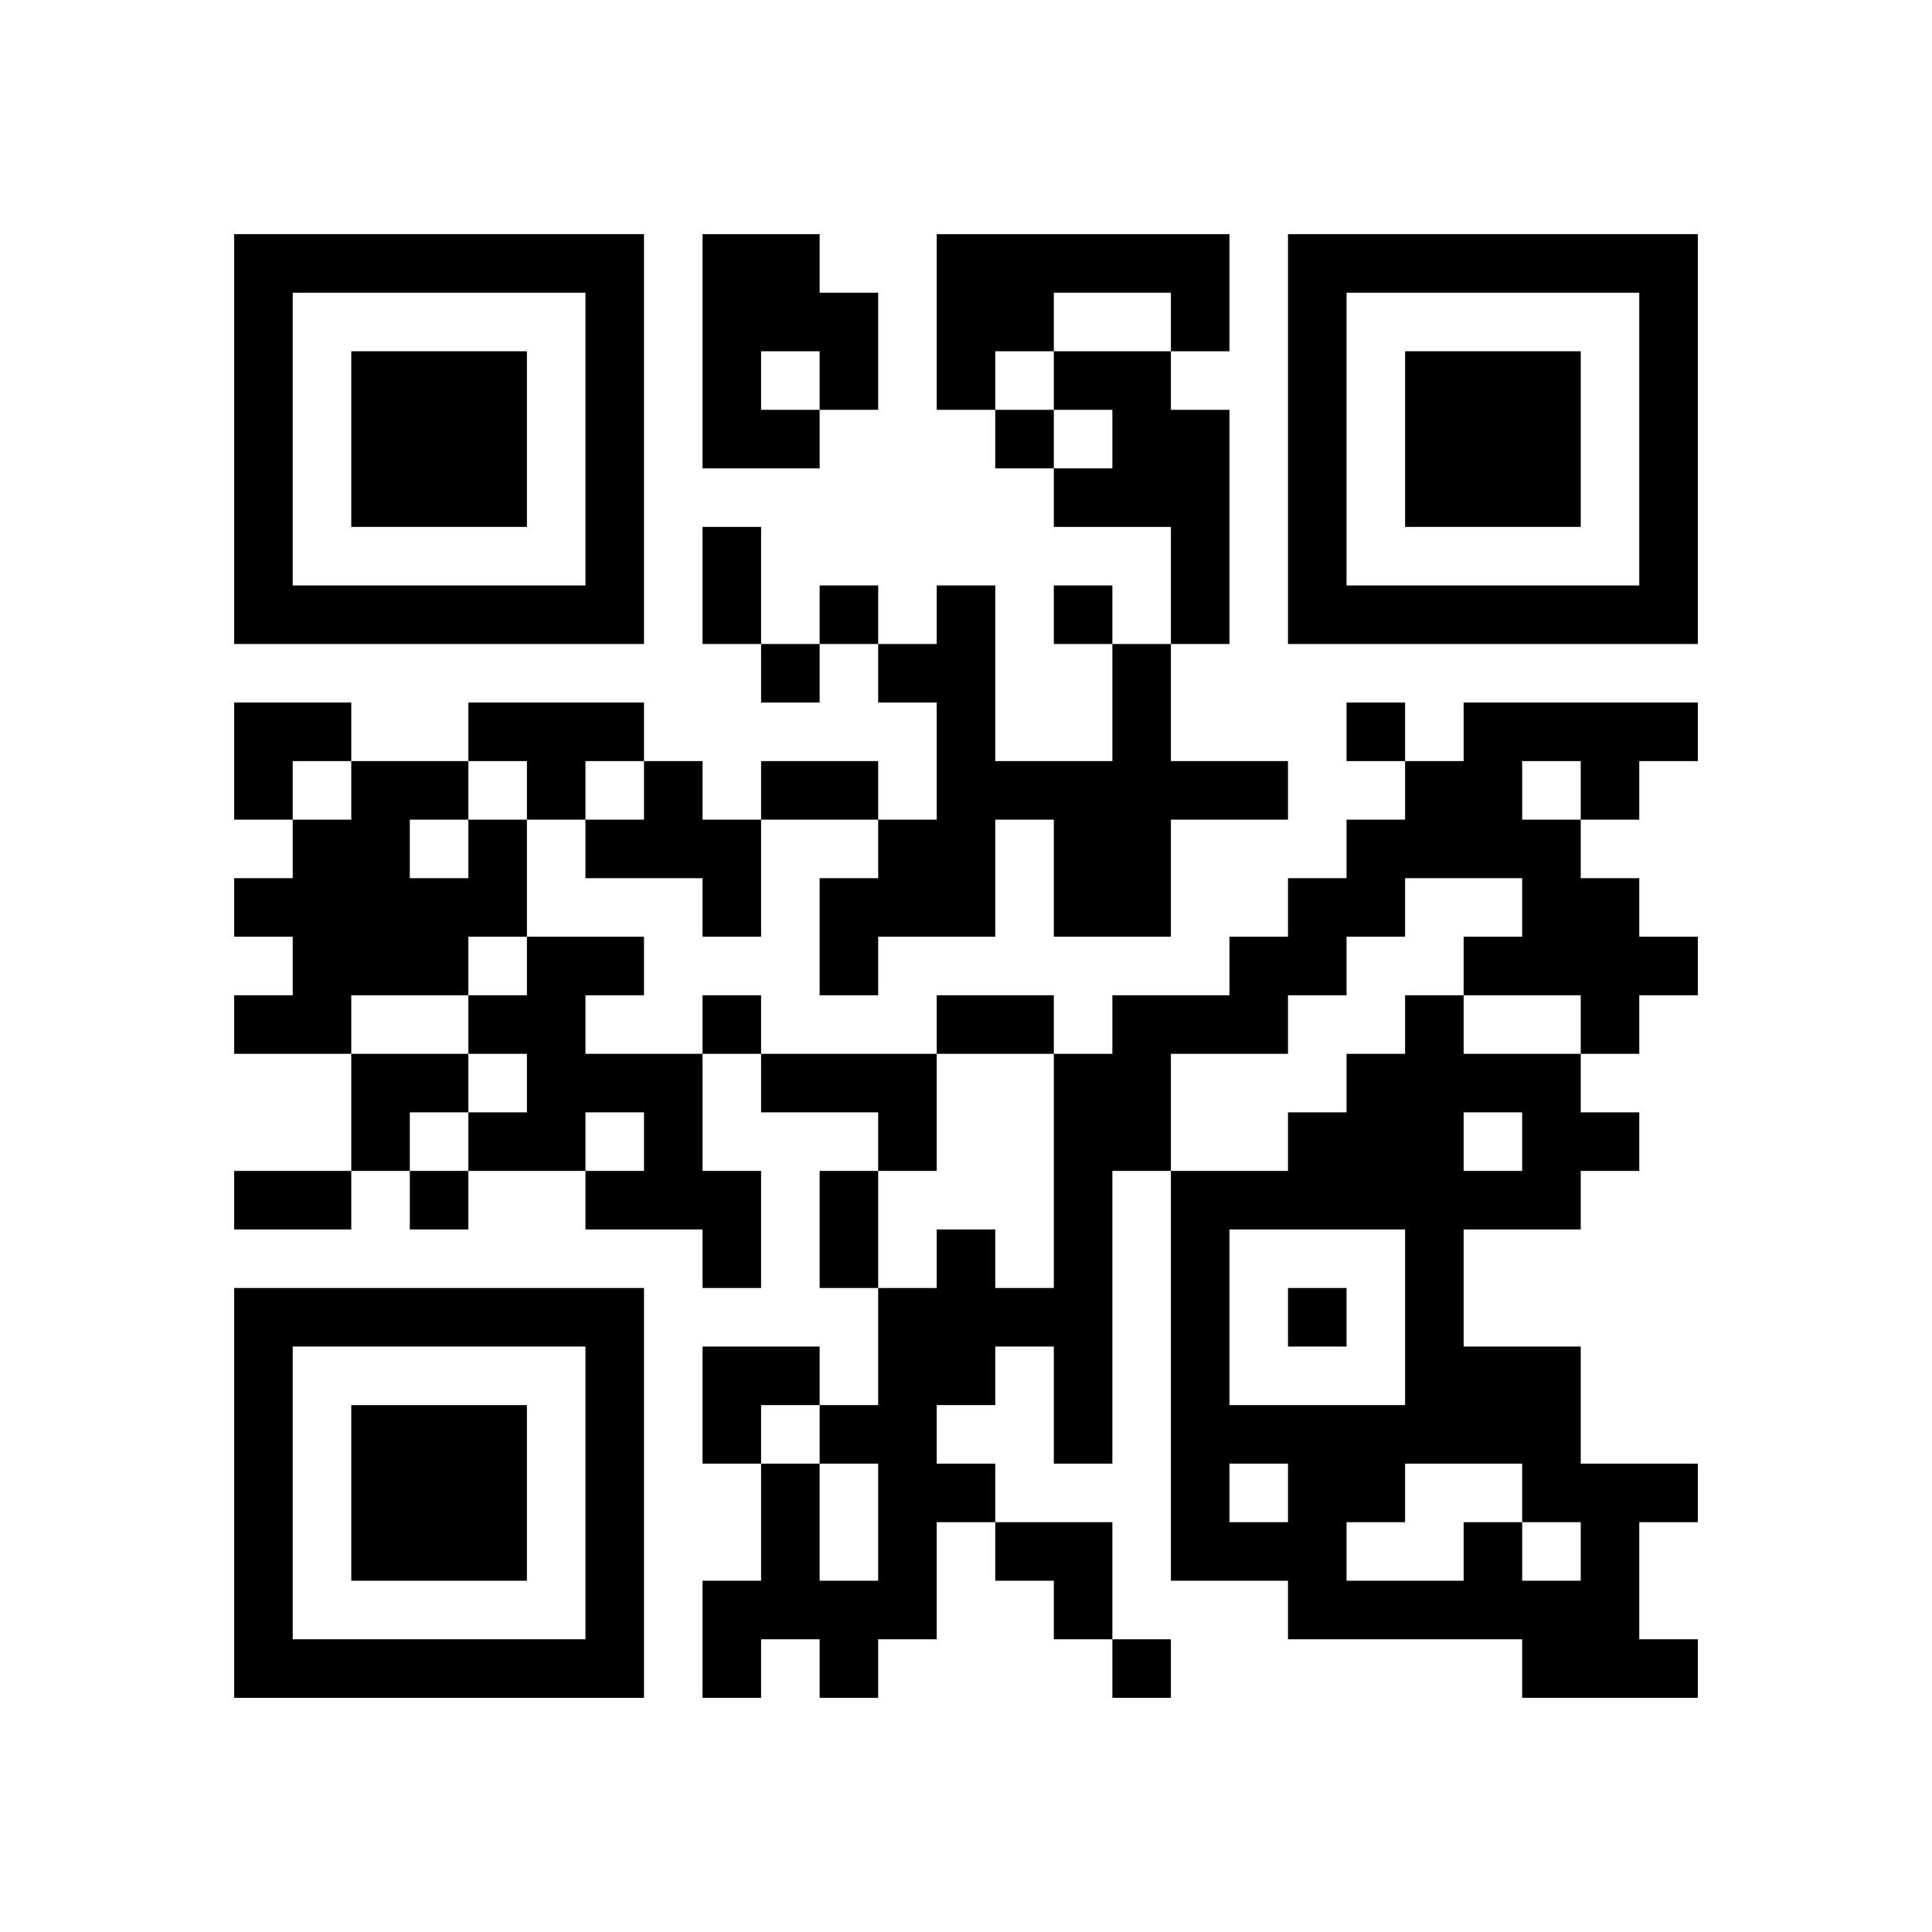 <?xml version="1.0" encoding="UTF-8" standalone="no"?>
<svg version="1.1" id="Layer_1" xmlns="http://www.w3.org/2000/svg" xmlns:xlink="http://www.w3.org/1999/xlink" x="0px" y="0px"
						viewBox="-4 -4 33 33" width="132" height="132" style="enable-background:new 0 0 550 550;" xml:space="preserve"><symbol id="tracker"><path d="m 0 7 0 7 7 0 0 -7 -7 0 z m 1 1 5 0 0 5 -5 0 0 -5 z m 1 1 0 3 3 0 0 -3 -3 0 z" style="fill:#000000;stroke:none"></path></symbol>
<use x="0" y="-7" xlink:href="#tracker"></use>
<use x="0" y="11" xlink:href="#tracker"></use>
<use x="18" y="-7" xlink:href="#tracker"></use>
<path d="M8,0 h2v1h1v2h-1v1h-2v-4 M9,2 v1h1v-1h-1 M12,0 h5v2h-1v-1h-2v1h-1v1h-1v-3 M14,2 h2v1h1v4h-1v-2h-2v-1h1v-1h-1v-1 M15,7 h1v2h2v1h-2v2h-2v-2h-1v2h-2v1h-1v-2h1v-1h1v-2h-1v-1h1v-1h1v3h2v-2 M4,8 h3v1h-1v1h-1v-1h-1v-1 M21,8 h4v1h-1v1h-1v1h1v1h1v1h-1v1h-1v-1h-2v-1h1v-1h-2v1h-1v1h-1v1h-2v2h-1v5h-1v-2h-1v1h-1v1h1v1h-1v2h-1v1h-1v-1h-1v1h-1v-2h1v-2h1v2h1v-2h-1v-1h1v-2h1v-1h1v1h1v-4h1v-1h2v-1h1v-1h1v-1h1v-1h1v-1 M22,9 v1h1v-1h-1 M7,9 h1v1h1v2h-1v-1h-2v-1h1v-1 M4,10 h1v2h-1v1h-2v1h-2v-1h1v-1h-1v-1h1v-1h1v-1h2v1 M3,10 v1h1v-1h-1 M5,12 h2v1h-1v1h2v2h1v2h-1v-1h-2v-1h1v-1h-1v1h-2v-1h1v-1h-1v-1h1v-1 M9,14 h3v2h-1v-1h-2v-1 M21,22 h1v1h1v-1h-1v-1h-2v1h-1v1h2v-1 M21,15 v1h1v-1h-1 M23,16 v1h-2v2h2v2h2v1h-1v2h1v1h-3v-1h-4v-1h-2v-7h2v-1h1v-1h1v-1h1v1h2v1h1v1h-1 M17,17 v3h3v-3h-3 M17,21 v1h1v-1h-1 M13,3 v1h1v-1h-1 M10,6 v1h1v-1h-1 M14,6 v1h1v-1h-1 M9,7 v1h1v-1h-1 M19,8 v1h1v-1h-1 M8,13 v1h1v-1h-1 M3,16 v1h1v-1h-1 M18,18 v1h1v-1h-1 M15,24 v1h1v-1h-1 M8,5 h1v2h-1v-2 M9,9 h2v1h-2v-1 M12,13 h2v1h-2v-1 M0,16 h2v1h-2v-1 M10,16 h1v2h-1v-2 M0,8 h2v1h-1v1h-1z M2,14 h2v1h-1v1h-1z M8,19 h2v1h-1v1h-1z M13,22 h2v2h-1v-1h-1z" style="fill:#000000;stroke:none" ></path></svg>